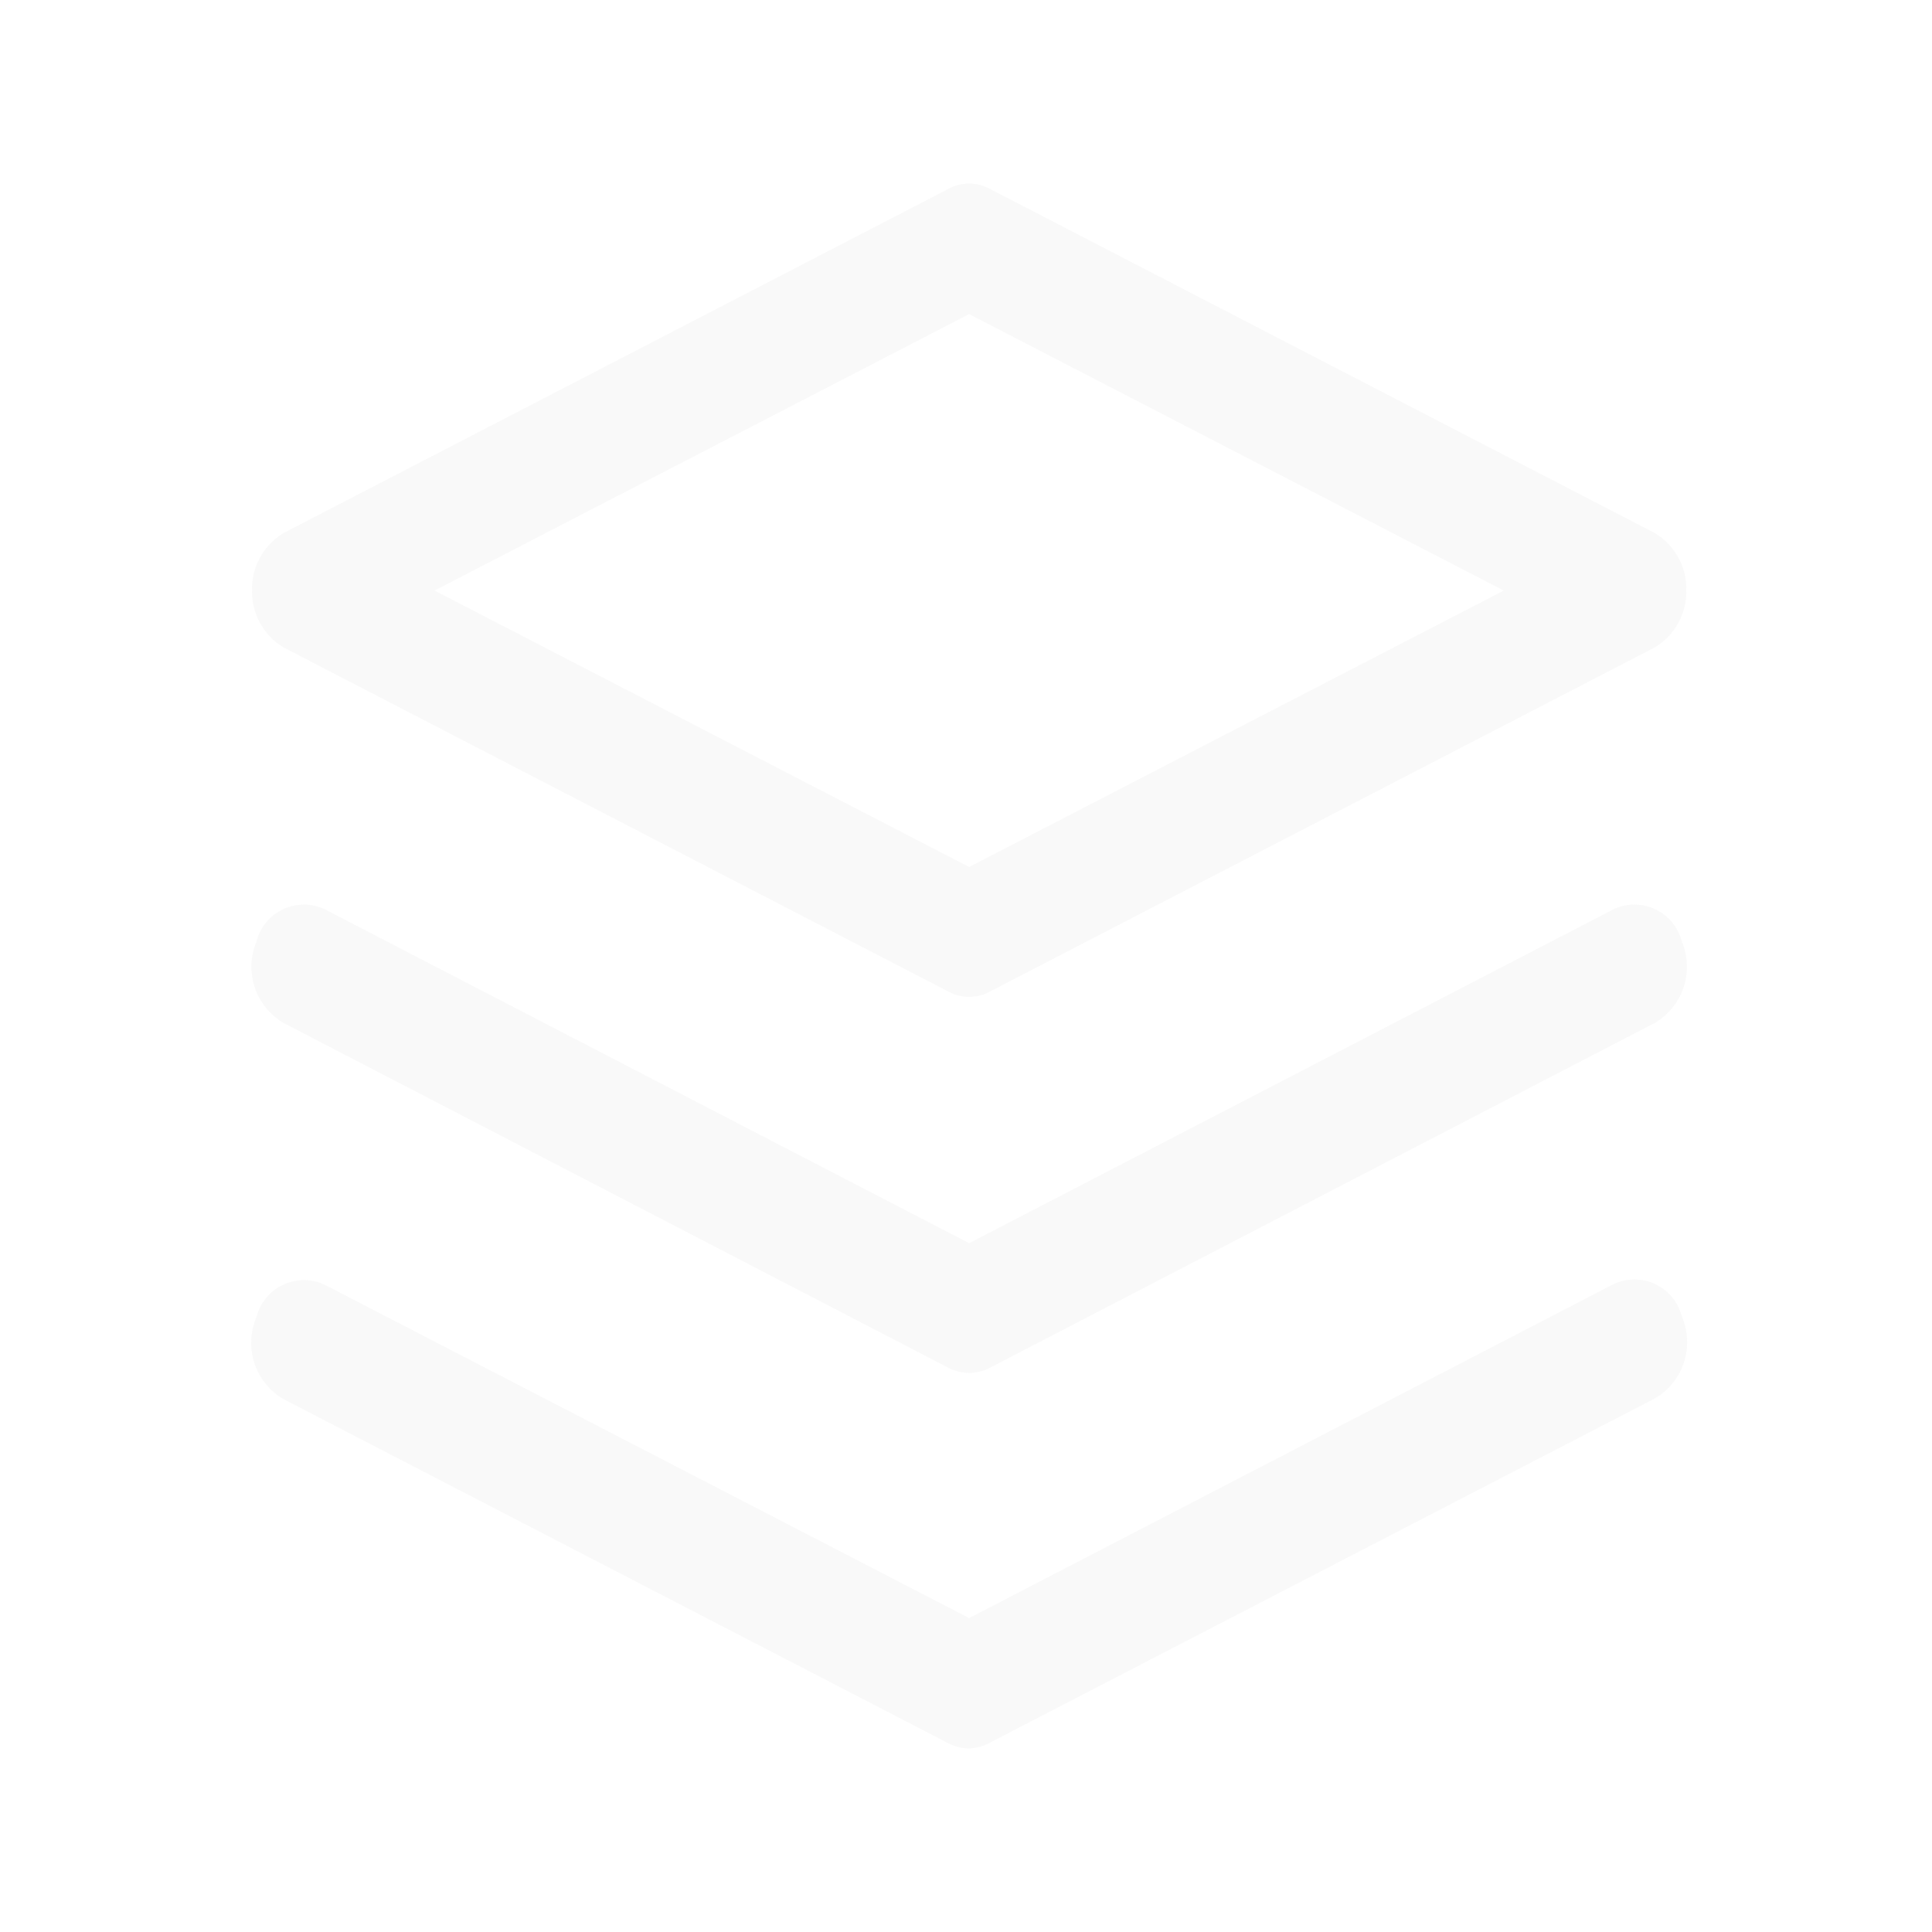 <svg width="200" height="200" viewBox="0 0 200 200" fill="none" xmlns="http://www.w3.org/2000/svg">
<g opacity="0.05">
<path d="M100.327 103.181C99.571 103.203 98.824 103.016 98.168 102.642L29.325 67.006C28.321 66.394 27.493 65.531 26.925 64.501C26.357 63.471 26.067 62.31 26.086 61.134C26.055 59.946 26.339 58.772 26.908 57.729C27.477 56.686 28.311 55.812 29.325 55.194L98.168 19.559C98.828 19.192 99.572 19 100.327 19C101.083 19 101.826 19.192 102.487 19.559L171.329 55.194C172.344 55.812 173.178 56.686 173.747 57.729C174.316 58.772 174.599 59.946 174.569 61.134C174.587 62.31 174.298 63.471 173.73 64.501C173.161 65.531 172.334 66.394 171.329 67.006L102.487 102.642C101.83 103.016 101.083 103.203 100.327 103.181ZM44.984 61.134L100.327 89.751L155.671 61.134L100.327 32.517L44.984 61.134Z" fill="#817F7F"/>
<path d="M100.327 142.124C99.575 142.114 98.836 141.929 98.168 141.585L29.325 105.881C27.922 105.047 26.868 103.733 26.359 102.182C25.851 100.631 25.921 98.948 26.558 97.445C26.744 96.72 27.088 96.046 27.566 95.471C28.044 94.896 28.643 94.433 29.32 94.117C29.998 93.801 30.737 93.639 31.485 93.642C32.233 93.646 32.97 93.815 33.645 94.138L100.327 128.694L167.01 94.138C167.684 93.815 168.422 93.646 169.17 93.642C169.917 93.639 170.656 93.801 171.334 94.117C172.012 94.433 172.611 94.896 173.088 95.471C173.566 96.046 173.91 96.72 174.096 97.445C174.733 98.948 174.804 100.631 174.295 102.182C173.786 103.733 172.733 105.047 171.329 105.881L102.487 141.585C101.819 141.929 101.079 142.114 100.327 142.124Z" fill="#817F7F"/>
<path d="M100.327 181C99.575 180.99 98.836 180.805 98.168 180.46L29.325 144.824C27.906 143.989 26.841 142.663 26.331 141.096C25.822 139.53 25.902 137.831 26.558 136.32C26.744 135.596 27.088 134.922 27.566 134.347C28.044 133.771 28.643 133.309 29.32 132.993C29.998 132.676 30.737 132.514 31.485 132.518C32.233 132.521 32.97 132.69 33.645 133.013L100.327 167.502L167.01 132.946C167.684 132.623 168.422 132.454 169.169 132.45C169.917 132.447 170.656 132.609 171.334 132.925C172.012 133.241 172.611 133.704 173.088 134.279C173.566 134.854 173.91 135.528 174.096 136.253C174.752 137.764 174.833 139.462 174.323 141.029C173.814 142.595 172.749 143.921 171.329 144.757L102.487 180.393C101.824 180.761 101.085 180.969 100.327 181Z" fill="#817F7F"/>
</g>
</svg>
